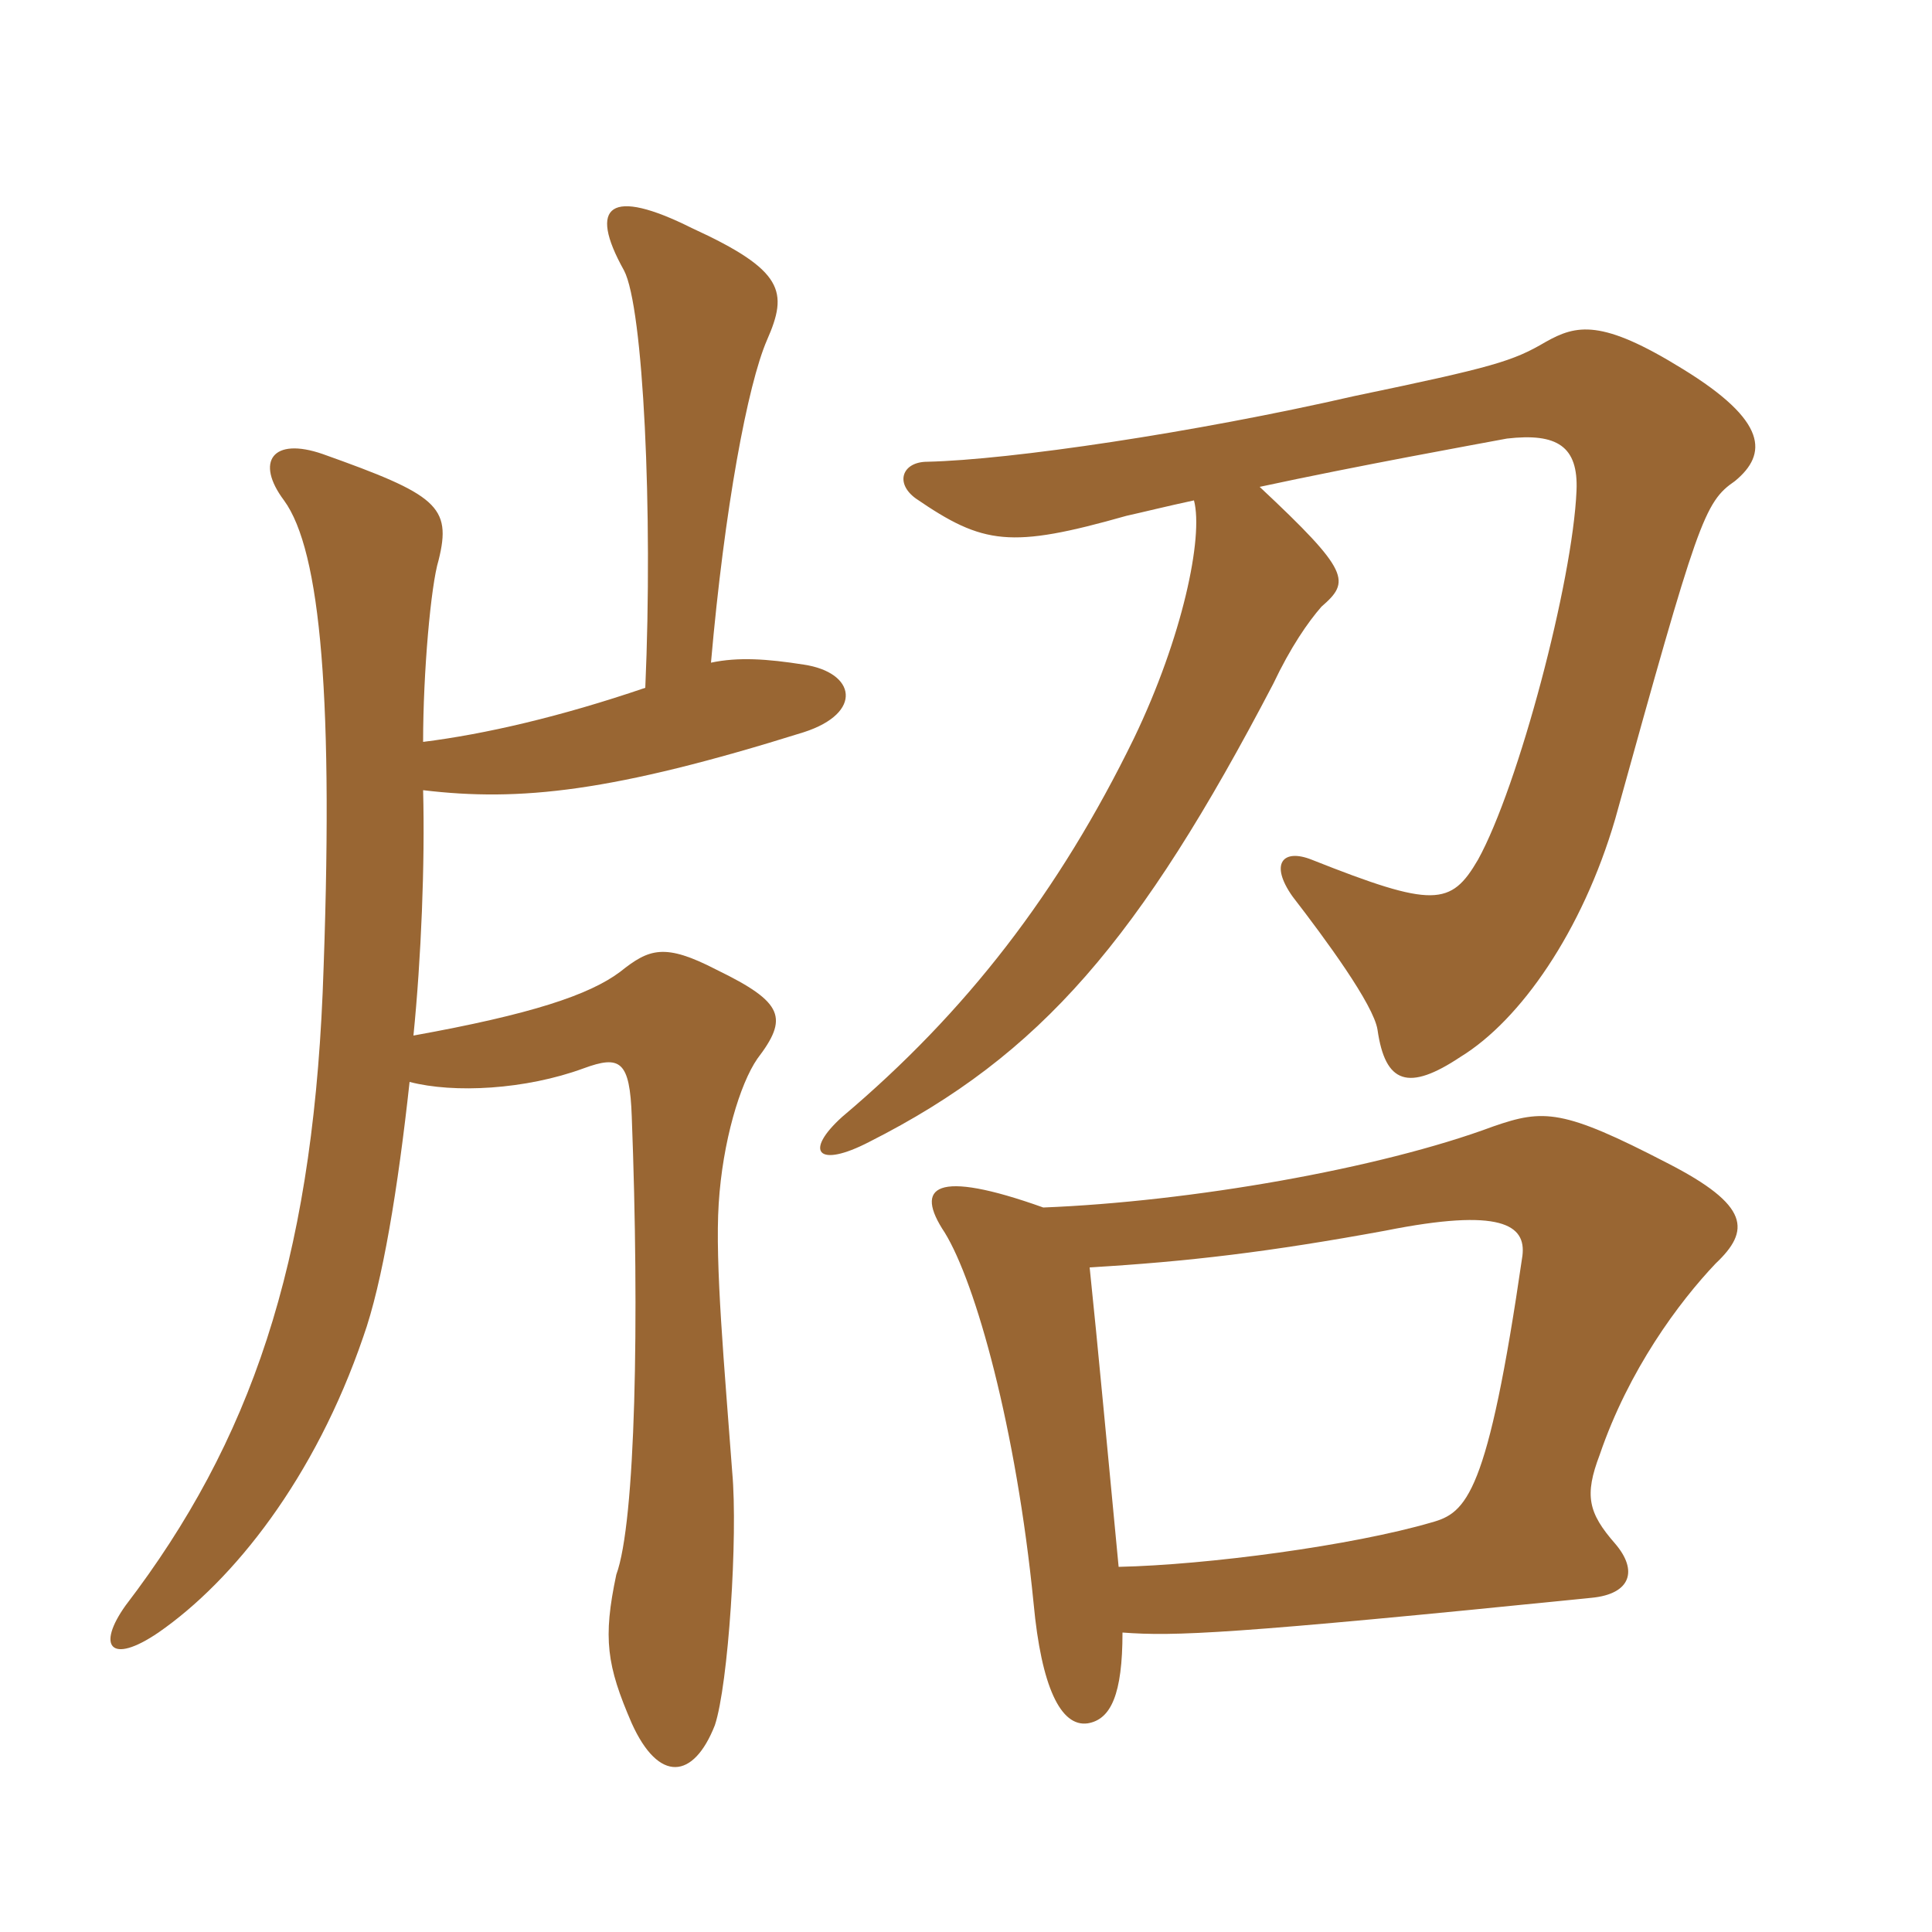 <svg xmlns="http://www.w3.org/2000/svg" xmlns:xlink="http://www.w3.org/1999/xlink" width="150" height="150"><path fill="#996633" padding="10" d="M81 93.75C72.60 90.75 70.95 92.10 73.35 95.70C75.75 99.60 78.90 110.85 80.25 124.50C80.85 130.95 82.35 134.10 84.45 133.80C86.25 133.50 87.15 131.55 87.15 126.75C91.20 127.05 95.40 126.90 123.60 124.05C126.60 123.75 127.20 121.95 125.40 119.85C123.30 117.45 123 116.10 124.20 112.95C126.45 106.35 130.35 101.10 133.20 98.10C135.90 95.55 135.90 93.60 129.45 90.30C121.35 86.10 119.85 86.10 115.95 87.45C107.10 90.75 92.40 93.30 81 93.75ZM86.85 121.65C86.10 113.85 85.20 104.10 84.60 98.40C92.25 97.95 98.55 97.20 107.55 95.55C116.55 93.75 118.50 95.10 118.20 97.50C115.50 116.10 113.85 117.45 111.15 118.20C105 120 93.75 121.50 86.85 121.65ZM92.70 38.85C93.45 41.70 91.80 49.50 88.05 57.30C82.20 69.30 75 78.60 65.40 86.70C62.40 89.40 63.45 90.75 67.50 88.65C80.85 81.90 88.50 72.90 98.85 53.10C100.20 50.25 101.55 48.30 102.60 47.10C104.85 45.15 104.85 44.40 97.80 37.80C105.45 36.15 114.60 34.50 117 34.05C120.90 33.60 122.55 34.65 122.40 38.10C122.10 45.15 117.90 61.05 114.75 66.75C112.65 70.35 111.30 70.50 101.85 66.75C99.60 65.85 98.55 67.05 100.35 69.60C102.90 72.90 106.65 78 106.95 79.95C107.55 84.15 109.35 84.75 113.40 82.05C118.05 79.20 122.85 72.30 125.40 63.60C131.85 40.35 132.30 39 134.70 37.35C137.25 35.25 137.25 32.70 130.65 28.65C124.35 24.75 122.40 25.20 120 26.55C117.45 28.05 115.95 28.50 105.15 30.75C92.70 33.60 78.45 35.70 72 35.85C70.05 35.85 69.45 37.50 71.10 38.70C76.35 42.30 78.45 42.60 87.45 40.05C88.80 39.75 90.60 39.30 92.70 38.85ZM32.85 61.35C40.35 62.25 47.55 61.50 62.40 56.85C67.05 55.35 66.45 52.20 62.40 51.60C59.55 51.15 57.30 51 55.20 51.45C56.25 39.45 58.05 29.85 59.55 26.40C61.20 22.65 60.90 21 53.70 17.70C47.40 14.55 45.60 15.90 48.45 21C49.95 23.85 50.70 39.75 50.10 53.40C43.50 55.65 37.65 57 32.85 57.60C32.85 52.20 33.45 45.45 34.05 43.50C35.10 39.30 33.90 38.40 25.05 35.25C21.15 33.90 19.80 35.85 22.05 38.85C24.90 42.75 25.95 54.30 25.05 77.10C24.15 98.10 19.50 111.90 9.75 124.65C7.50 127.80 8.55 129.30 12.30 126.75C18.15 122.70 24.45 114.75 28.20 103.80C29.70 99.60 30.90 92.25 31.80 84C35.25 84.90 40.80 84.60 45.30 82.95C48.15 81.90 48.90 82.35 49.05 86.70C49.65 102.45 49.35 118.20 47.85 122.25C46.80 127.20 47.10 129.30 49.05 133.80C51.15 138.45 53.85 138.15 55.50 133.95C56.55 130.80 57.30 119.25 56.85 114.30C56.25 106.20 55.50 98.10 55.80 93.45C56.10 88.65 57.45 84.15 58.80 82.20C61.20 79.05 60.90 77.85 55.65 75.30C51.60 73.20 50.40 73.65 48.15 75.45C45.75 77.25 41.25 78.75 32.10 80.40C32.70 74.40 33 67.05 32.85 61.35Z"/></svg>